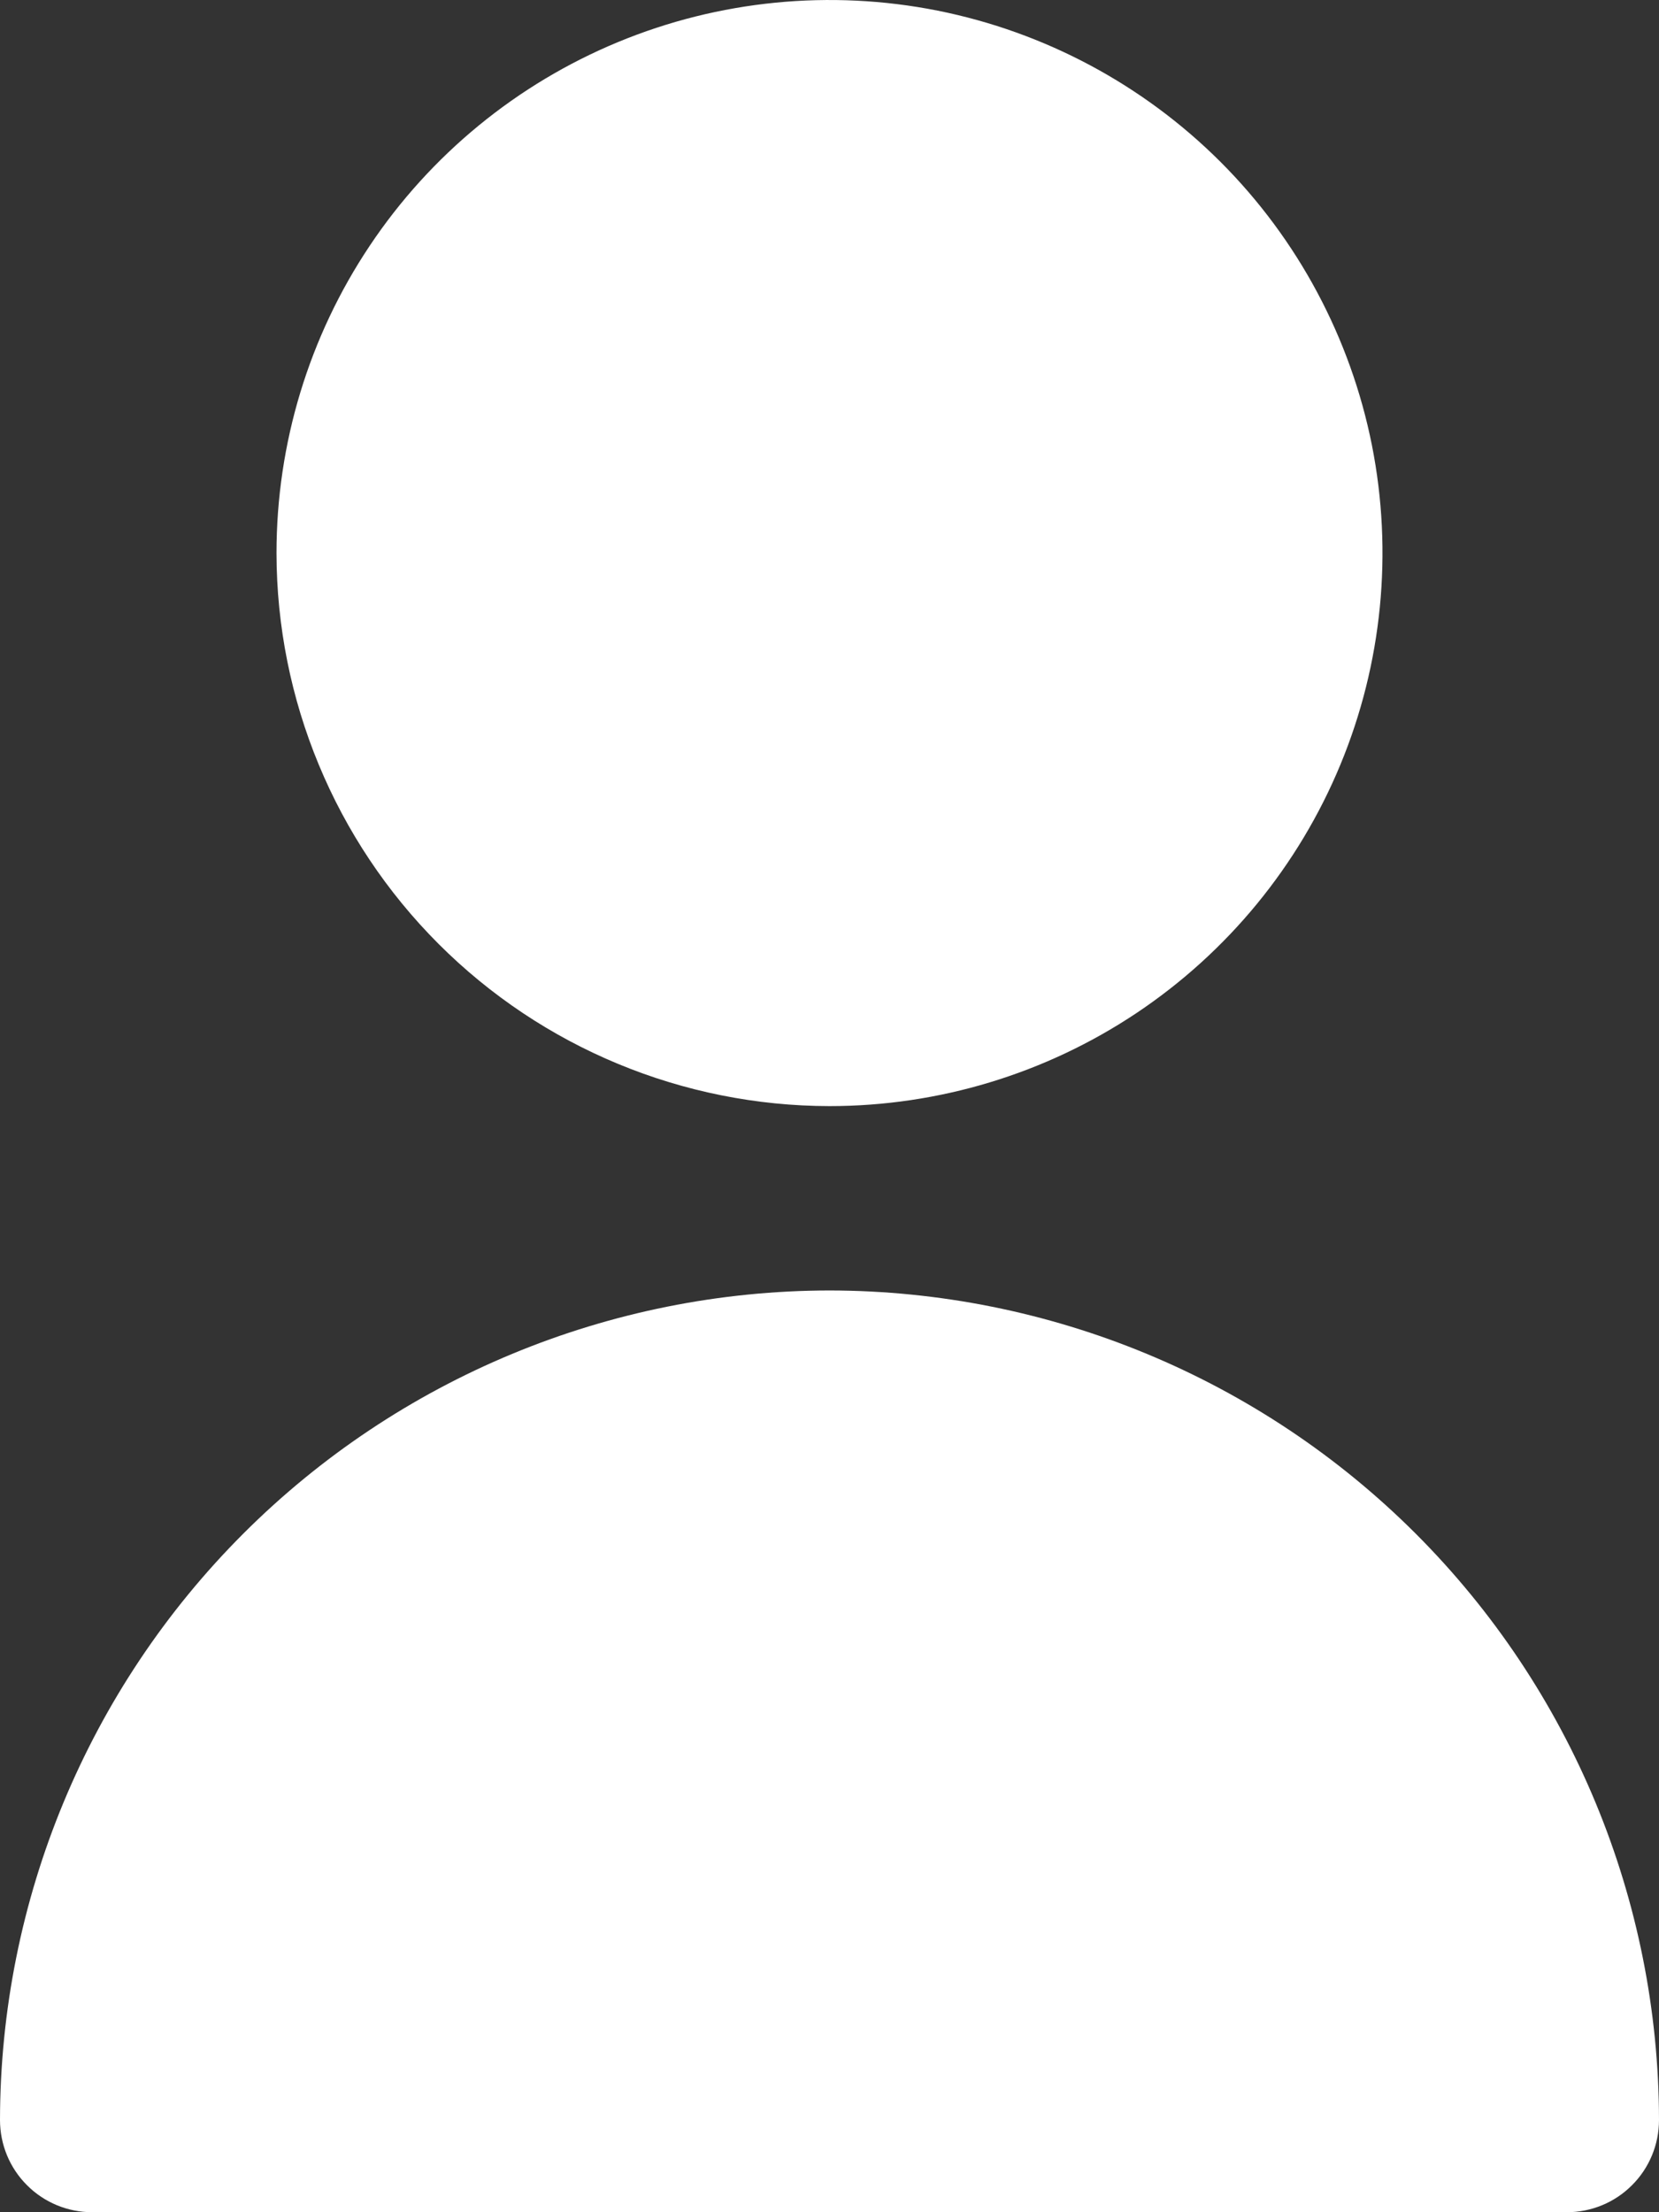 <svg width="18" height="24" viewBox="0 0 18 24" fill="none" xmlns="http://www.w3.org/2000/svg">
<rect x="0" y="0" width="18" height="24" fill="#333333" stroke="none"/>
<path d="M3 6C3 4.813 3.352 3.653 4.011 2.667C4.67 1.68 5.608 0.911 6.704 0.457C7.8 0.003 9.007 -0.116 10.171 0.115C11.334 0.347 12.403 0.918 13.243 1.757C14.082 2.596 14.653 3.666 14.885 4.829C15.116 5.993 14.997 7.2 14.543 8.296C14.089 9.392 13.32 10.329 12.333 10.989C11.347 11.648 10.187 12 9 12C7.409 11.998 5.884 11.366 4.759 10.241C3.634 9.116 3.002 7.591 3 6ZM9 14C6.614 14.003 4.326 14.952 2.639 16.639C0.952 18.326 0.003 20.614 0 23C0 23.265 0.105 23.52 0.293 23.707C0.48 23.895 0.735 24 1 24H17C17.265 24 17.52 23.895 17.707 23.707C17.895 23.52 18 23.265 18 23C17.997 20.614 17.048 18.326 15.361 16.639C13.674 14.952 11.386 14.003 9 14Z" fill="#fff"/>
</svg>
